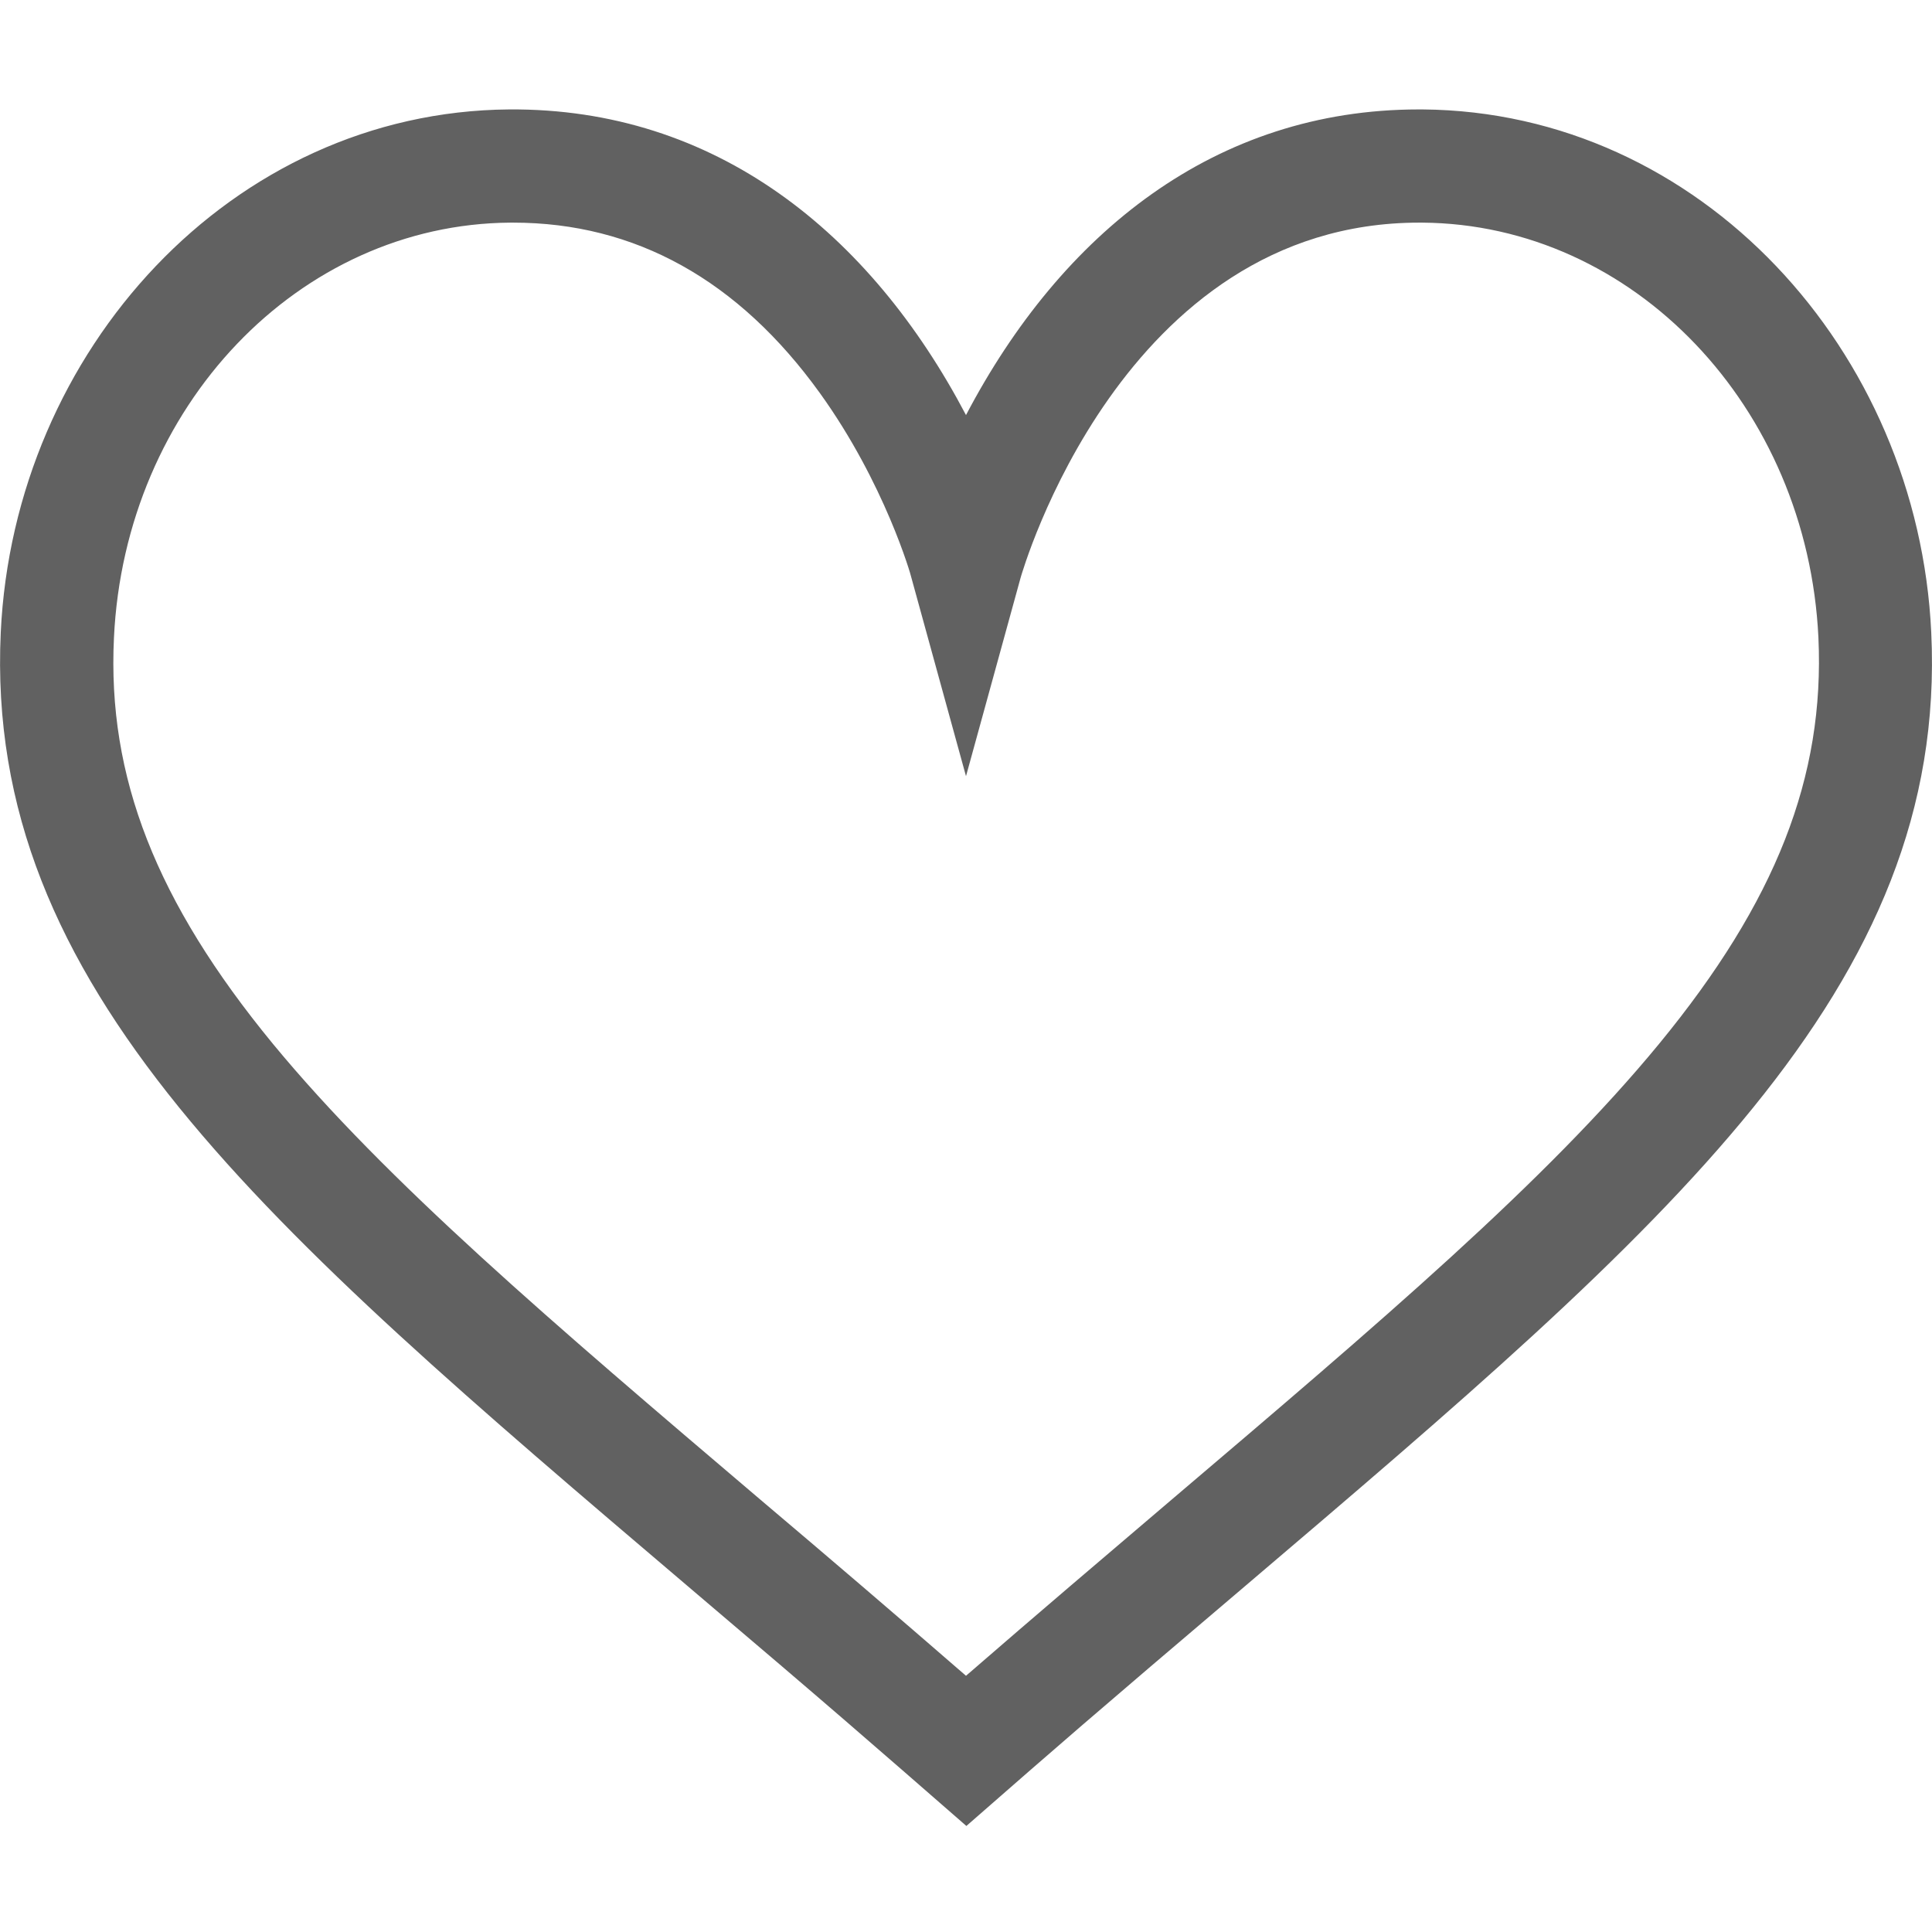 <?xml version="1.0" encoding="utf-8"?>
<!-- Generator: Adobe Illustrator 23.0.0, SVG Export Plug-In . SVG Version: 6.00 Build 0)  -->
<svg version="1.1" id="Layer_1" xmlns="http://www.w3.org/2000/svg" xmlns:xlink="http://www.w3.org/1999/xlink" x="0px" y="0px"
	 viewBox="0 0 512 512" style="enable-background:new 0 0 512 512;" xml:space="preserve">
<style type="text/css">
	.st0{fill:#616161;}
</style>
<path class="st0" d="M511.8,167.6C508.3,92.9,450.6,29.6,377,29c-0.4,0-0.7,0-1,0c-54,0-94.7,32.8-120,81
	c-25.4-48.3-66.4-81.4-121.1-81C61.4,29.6,3.7,92.9,0.2,167.6c-4.4,94.2,69.7,157.2,182,252.7c39,33.1,48.2,41.2,73.9,63.6
	c24.7-21.6,33.4-29.2,73.9-63.6C442.1,324.9,516.3,261.8,511.8,167.6z M439.7,276.6c-30.1,36.6-73.9,73.8-129.3,120.9
	c-17.5,14.9-35.5,30.2-54.4,46.6c-19-16.5-36.9-31.8-54.4-46.6c-55.4-47.1-99.2-84.4-129.3-120.9C41.4,239,28.4,205.9,30.2,169
	c2.9-61.3,49-109.6,105-110c0.3,0,0.5,0,0.8,0c32.3,0,59.7,15.2,81.3,45.2c17.2,23.9,24.2,48.5,24.2,48.8l14.5,52.7l14.5-52.7
	c0.3-0.9,26.7-94,105.6-94c0.3,0,0.5,0,0.8,0c56,0.4,102.1,48.8,105,110C483.6,205.9,470.6,239,439.7,276.6z"/>
</svg>
